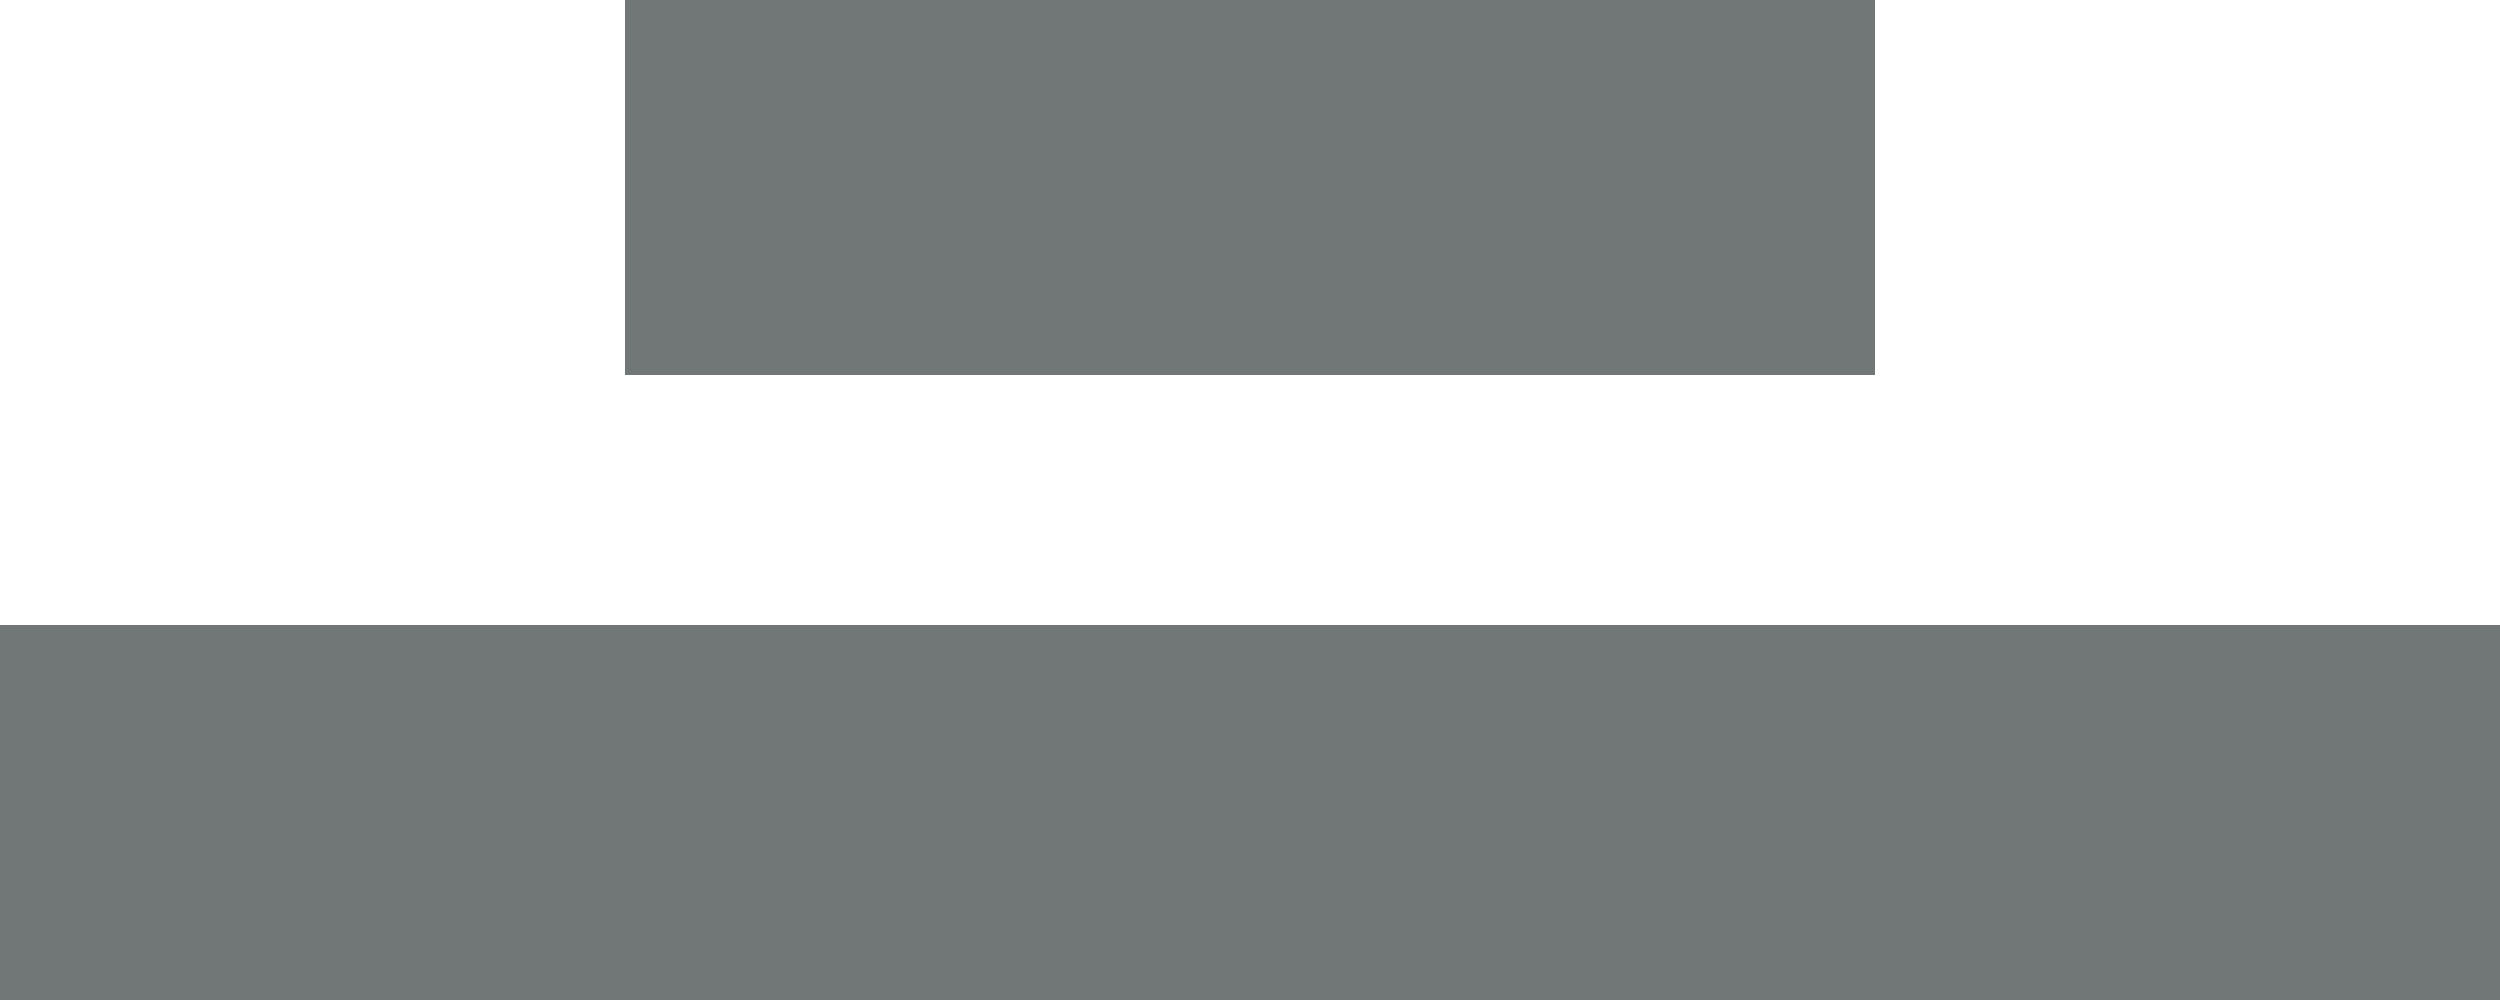 <?xml version="1.0" encoding="utf-8"?>
<!-- Generator: Adobe Illustrator 14.0.0, SVG Export Plug-In . SVG Version: 6.00 Build 43363)  -->
<!DOCTYPE svg PUBLIC "-//W3C//DTD SVG 1.1//EN" "http://www.w3.org/Graphics/SVG/1.1/DTD/svg11.dtd">
<svg version="1.1" id="Ebene_1" xmlns="http://www.w3.org/2000/svg" xmlns:xlink="http://www.w3.org/1999/xlink" x="0px" y="0px"
	 width="20px" height="8px" viewBox="0 0 20 8" enable-background="new 0 0 20 8" xml:space="preserve">
<rect y="5" fill-rule="evenodd" clip-rule="evenodd" fill="#717776" width="20" height="3"/>
<rect x="5" fill-rule="evenodd" clip-rule="evenodd" fill="#717776" width="10" height="3"/>
</svg>
